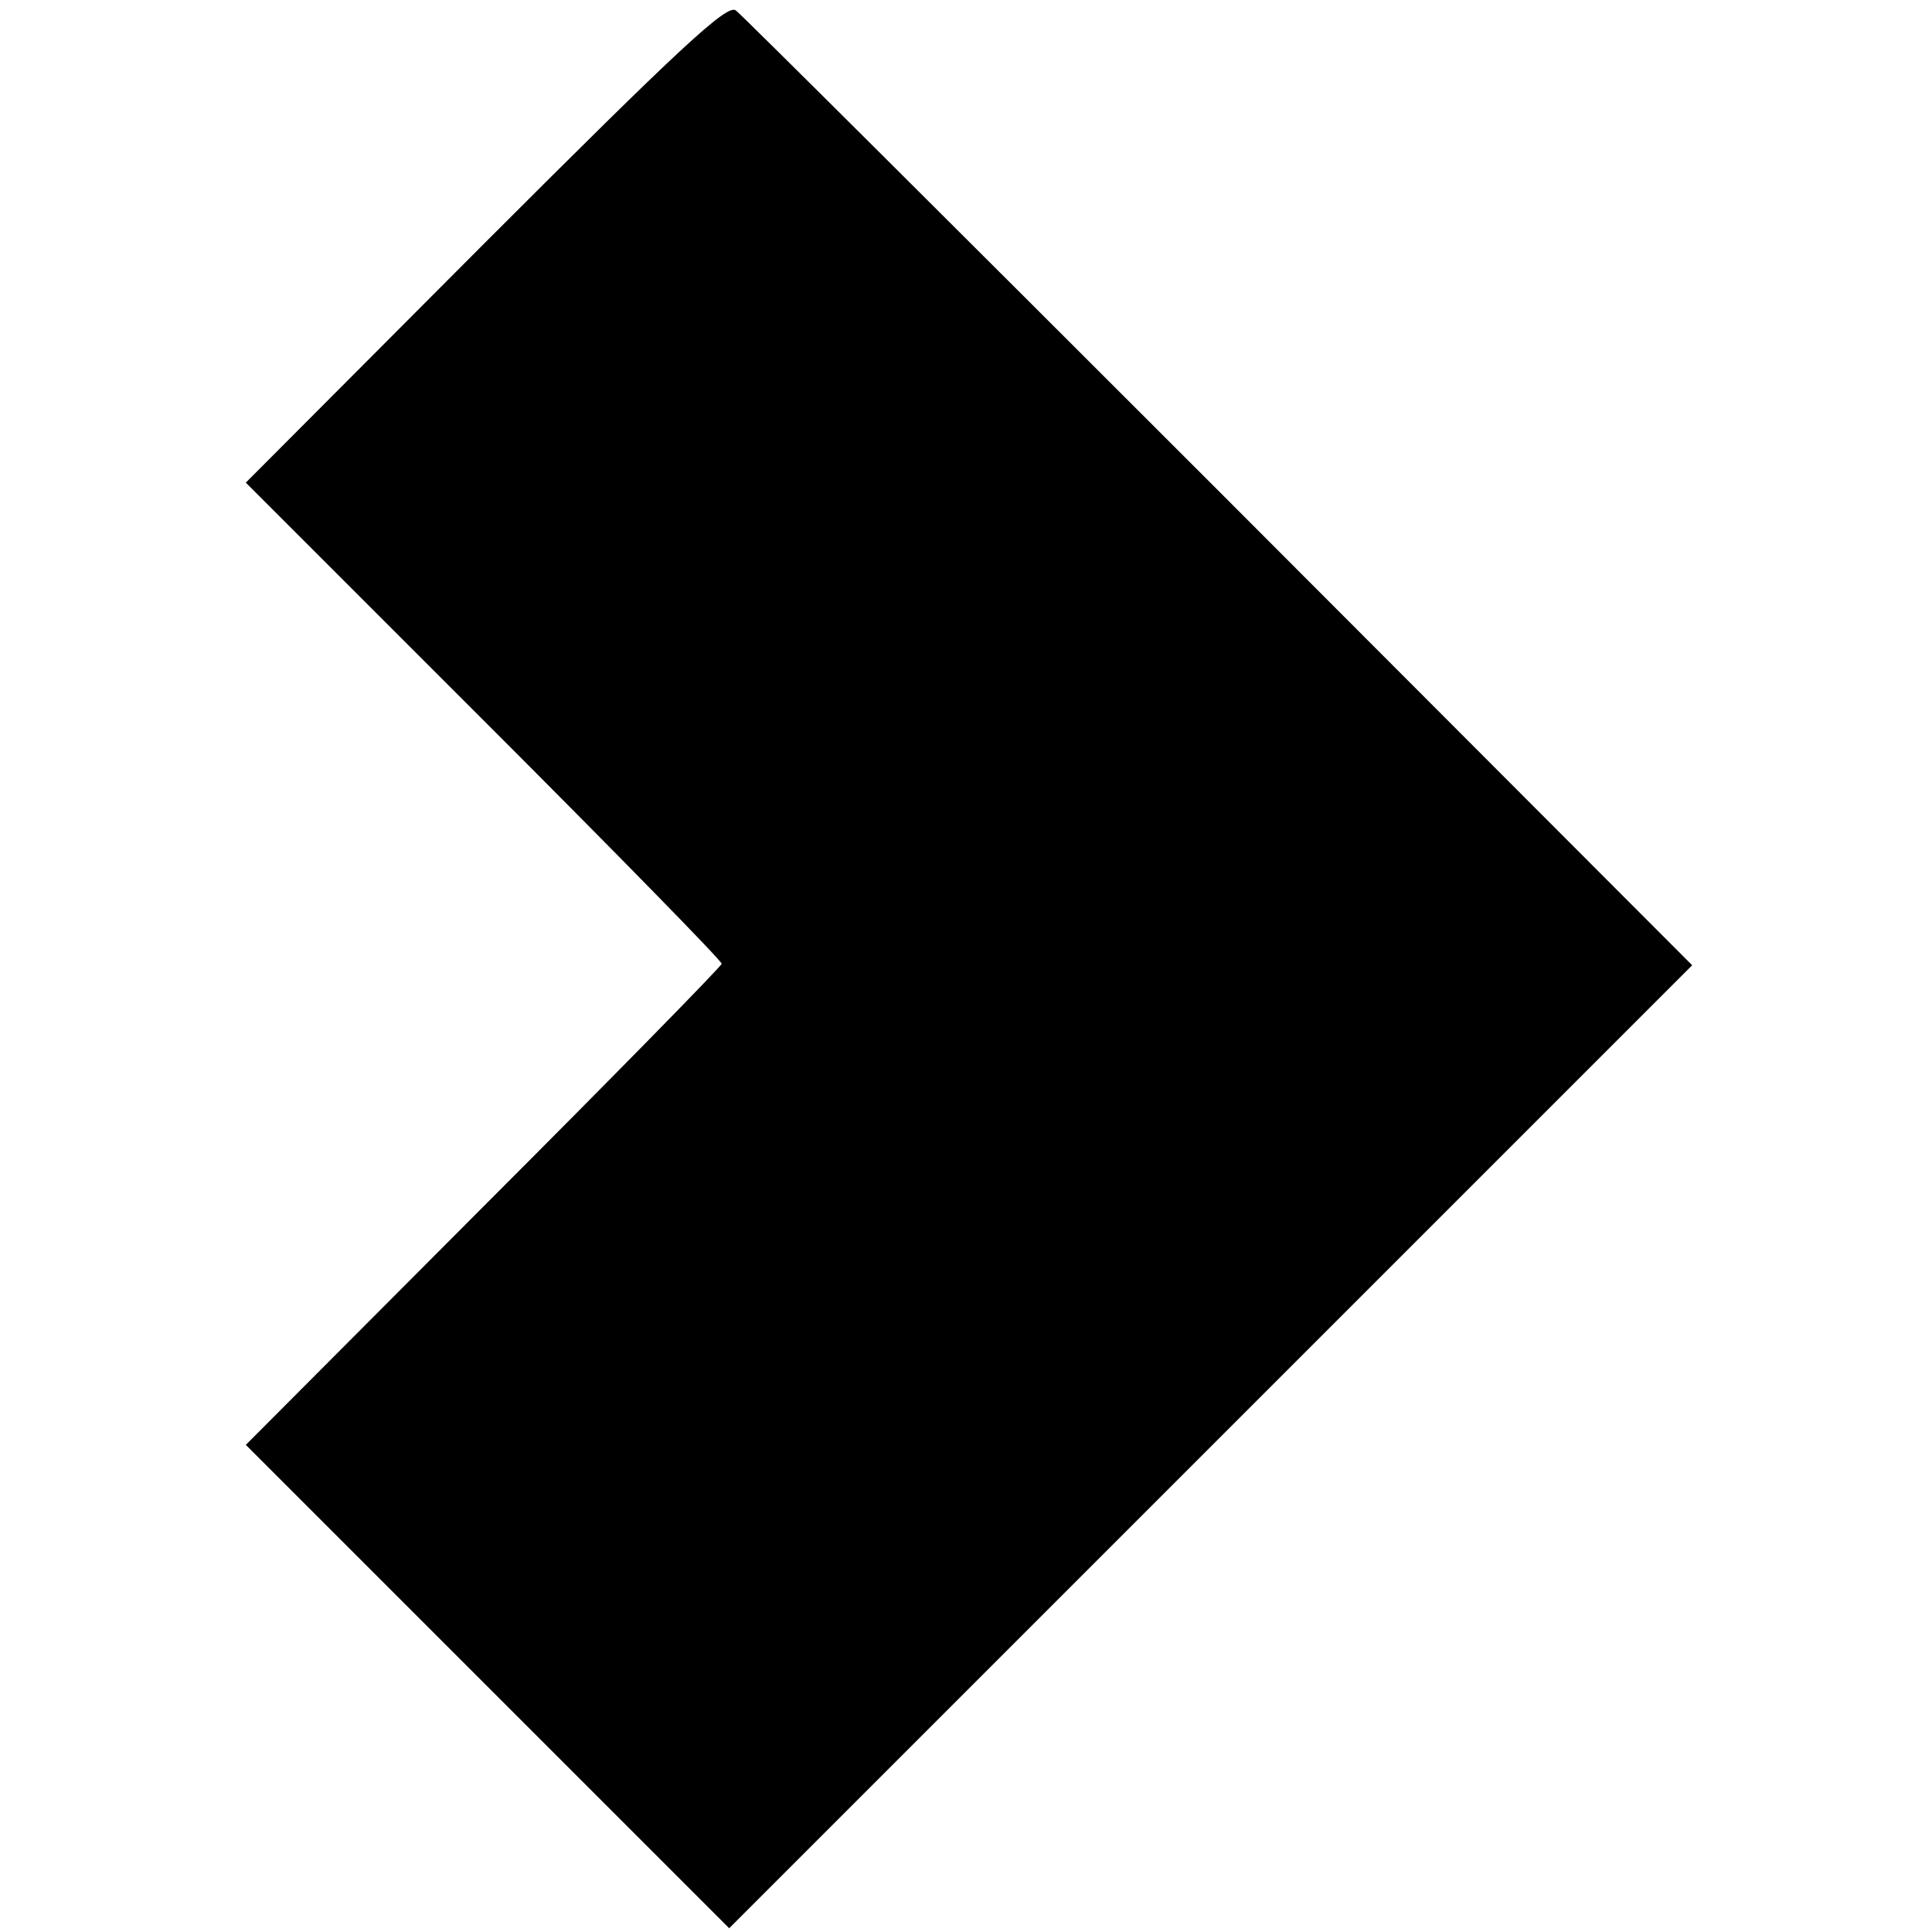 <?xml version="1.0" standalone="no"?>
<!DOCTYPE svg PUBLIC "-//W3C//DTD SVG 20010904//EN"
 "http://www.w3.org/TR/2001/REC-SVG-20010904/DTD/svg10.dtd">
<svg version="1.0" xmlns="http://www.w3.org/2000/svg"
 width="257pt" height="257pt" viewBox="0 0 257 257"
 preserveAspectRatio="xMidYMid meet">
<g transform="translate(0,257) scale(0.1,-0.1)"
fill="#000000" stroke="none">
<path d="M646 2248 l-319 -320 316 -316 c175 -175 317 -320 317 -324 0 -3
-143 -149 -317 -323 l-316 -317 321 -321 322 -322 641 641 640 640 -629 630
c-346 346 -635 634 -643 640 -11 10 -75 -50 -333 -308z"/>
</g>
</svg>
